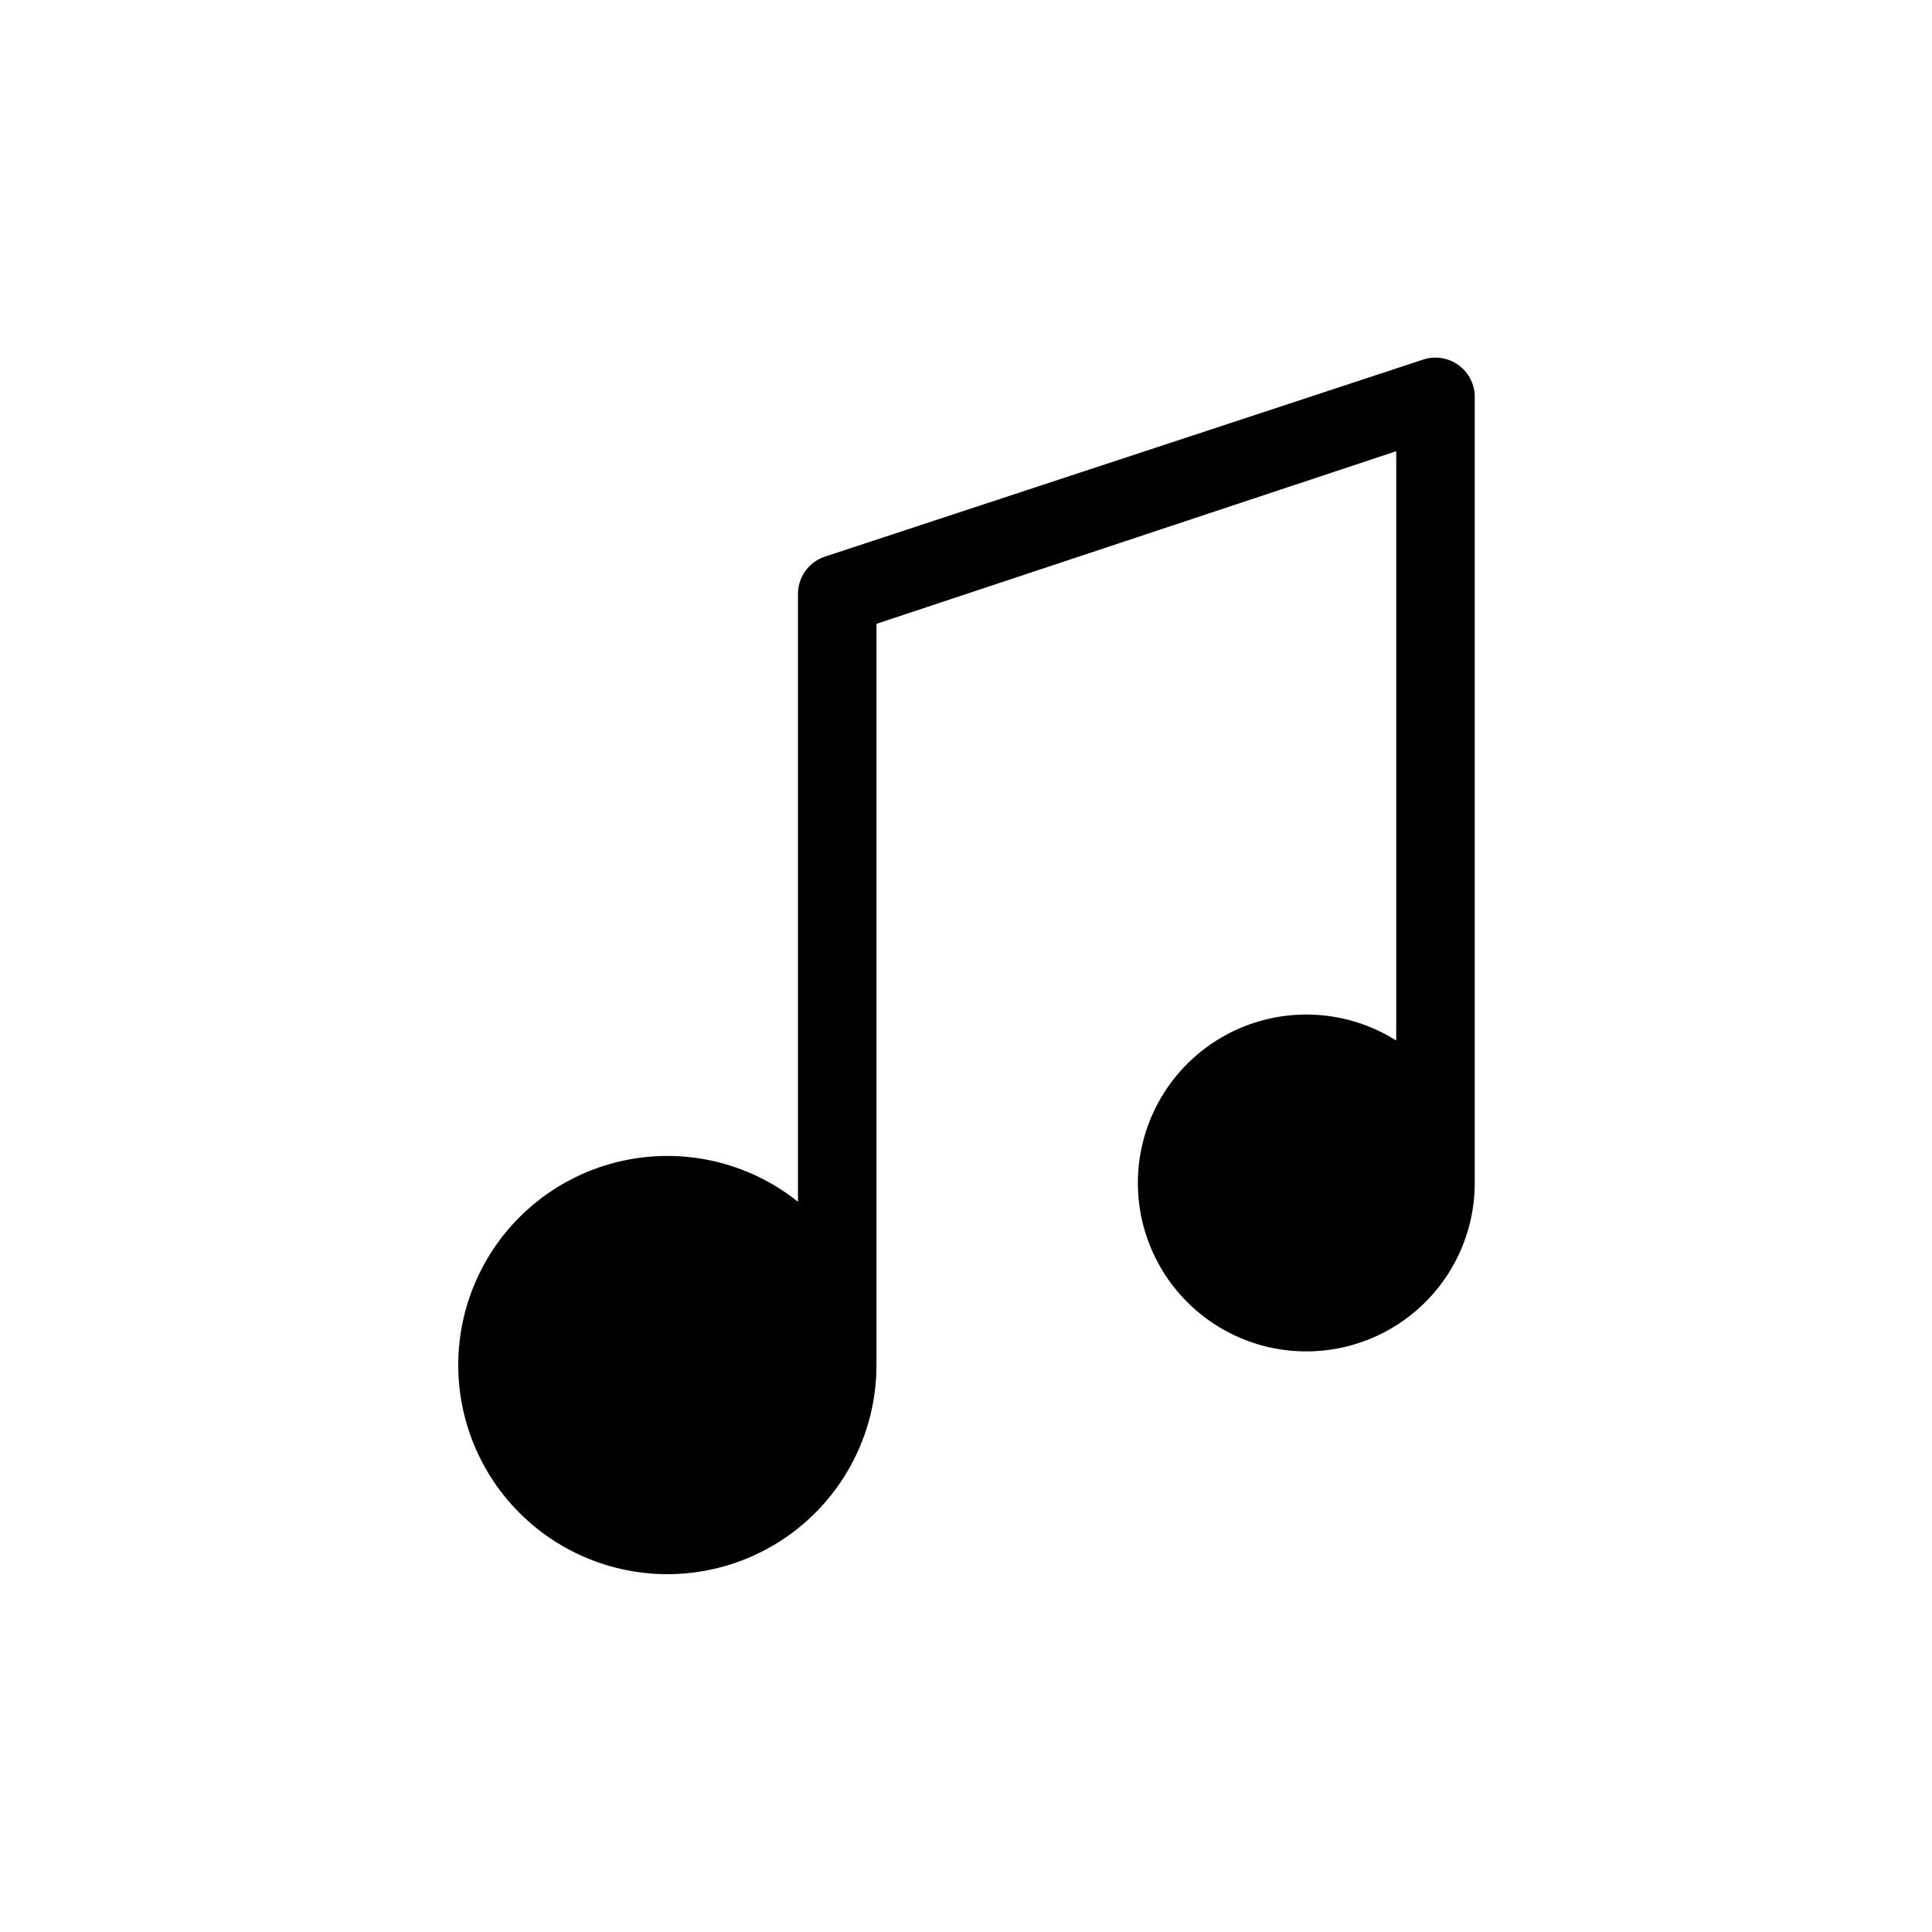 <?xml version="1.0" encoding="UTF-8"?>
<!-- The Best Svg Icon site in the world: iconSvg.co, Visit us! https://iconsvg.co -->
<svg fill="#000000" width="800px" height="800px" version="1.1" viewBox="144 144 512 512" xmlns="http://www.w3.org/2000/svg">
 <path d="m534.82 249.16v208.28c0.02 13.301-5.894 25.918-16.133 34.41-10.234 8.492-23.727 11.98-36.793 9.508-13.07-2.469-24.359-10.641-30.785-22.285-6.43-11.641-7.332-25.547-2.461-37.922 4.871-12.379 15.008-21.938 27.652-26.074 12.641-4.137 26.465-2.422 37.715 4.676v-156.18l-137.74 45.746v196.48c-0.016 16.867-7.711 32.812-20.906 43.316-13.195 10.504-30.457 14.426-46.898 10.656s-30.27-14.82-37.57-30.027c-7.305-15.203-7.285-32.906 0.055-48.094 7.336-15.188 21.188-26.207 37.637-29.941 16.449-3.731 33.703 0.23 46.875 10.766v-160.87c-0.082-4.551 2.793-8.629 7.106-10.078l158.6-52.242c3.203-1.043 6.711-0.477 9.418 1.523 2.711 2 4.289 5.184 4.234 8.551z"/>
</svg>